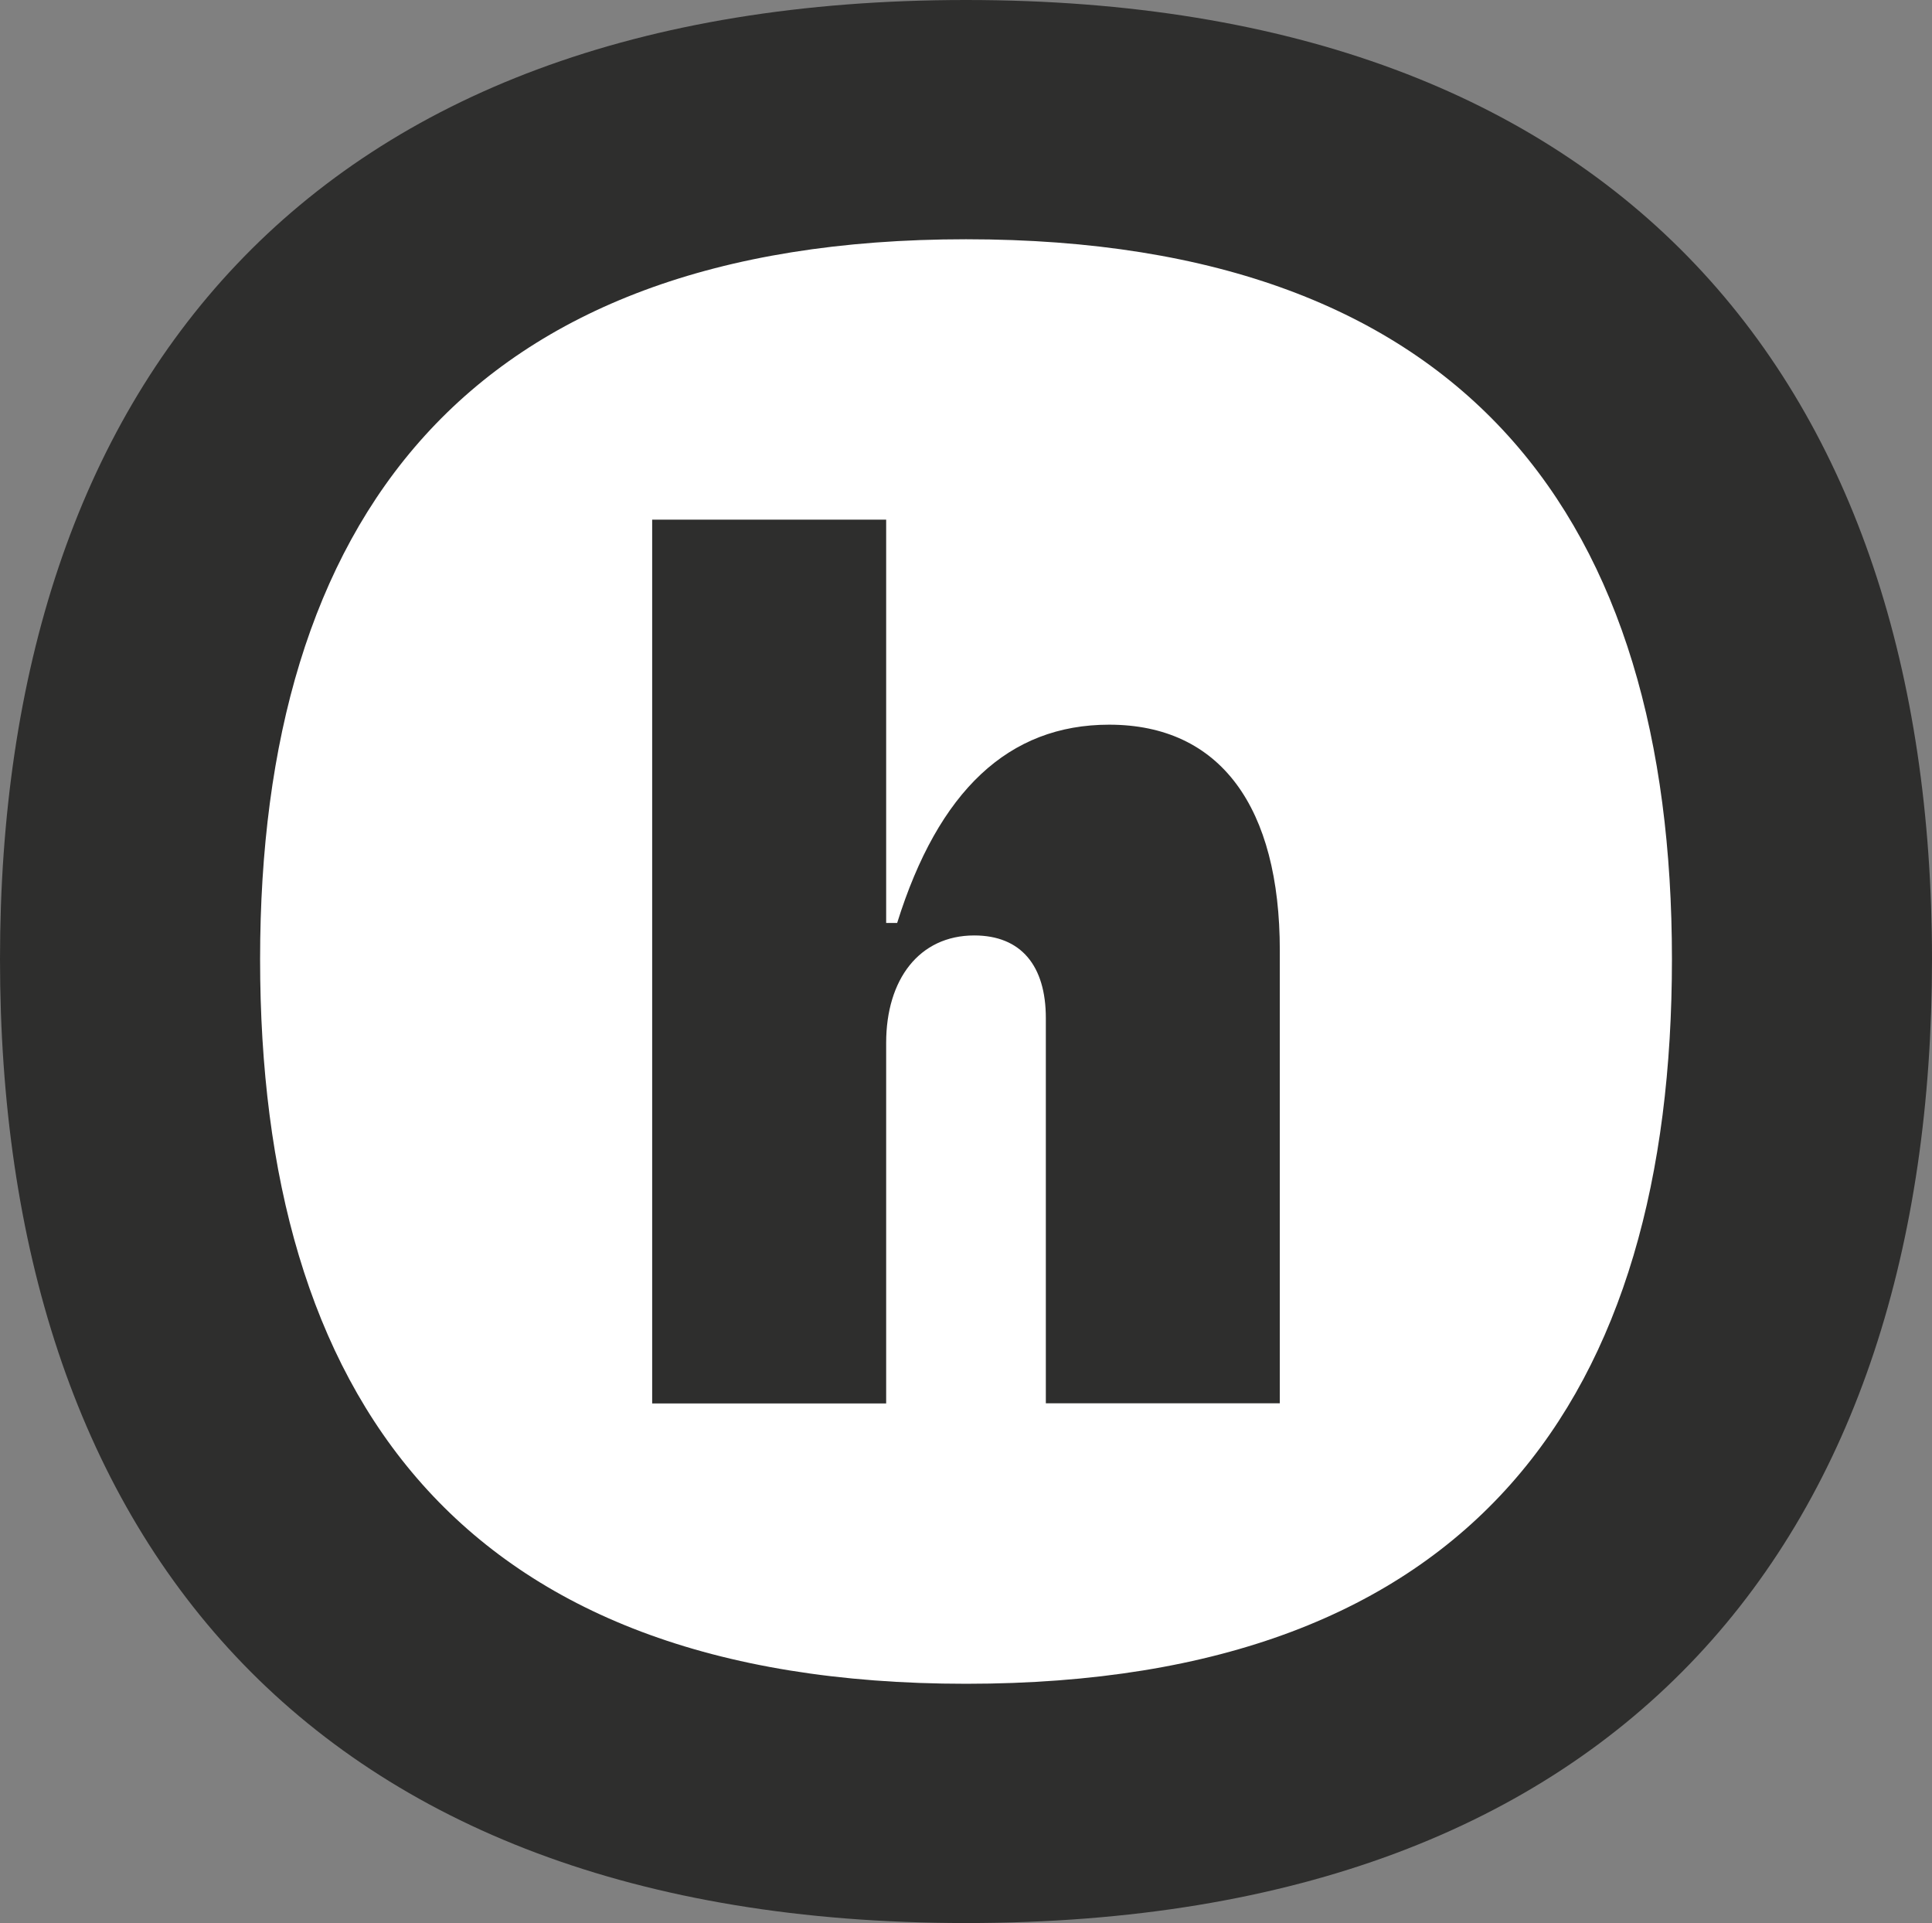 <?xml version="1.0" encoding="UTF-8"?> <svg xmlns="http://www.w3.org/2000/svg" xmlns:xlink="http://www.w3.org/1999/xlink" id="Groupe_9150" data-name="Groupe 9150" width="109.236" height="108.714" viewBox="0 0 109.236 108.714"><rect x="0" y="0" width="109.236" height="108.714" fill="#808080" stroke="none"/><defs><clipPath id="clip-path"><rect id="Rectangle_4903" data-name="Rectangle 4903" width="109.237" height="108.714" fill="none"></rect></clipPath><clipPath id="clip-path-2"><rect id="Rectangle_4904" data-name="Rectangle 4904" width="109.237" height="108.713" fill="#2e2e2d"></rect></clipPath></defs><g id="Groupe_9147" data-name="Groupe 9147" transform="translate(0 0)"><g id="Groupe_9146" data-name="Groupe 9146" clip-path="url(#clip-path)"><path id="Tracé_30243" data-name="Tracé 30243" d="M99.235,53.615c0,25.55-20.057,46.263-44.8,46.263s-44.8-20.713-44.8-46.263S29.7,7.352,54.439,7.352s44.8,20.713,44.8,46.263" transform="translate(1.483 1.131)" fill="#fff"></path></g></g><g id="Groupe_9149" data-name="Groupe 9149" transform="translate(0 0.001)"><g id="Groupe_9148" data-name="Groupe 9148" clip-path="url(#clip-path-2)"><path id="Tracé_30244" data-name="Tracé 30244" d="M0,54.226C0,21.8,17.463,0,54.618,0s54.618,21.8,54.618,54.226-17.2,54.488-54.618,54.488C17.331,108.714,0,86.656,0,54.226m94.532,0c0-24.684-11.423-40.7-39.913-40.7-28.36,0-39.913,16.018-39.913,40.7,0,24.552,11.16,40.962,39.913,40.962,28.885,0,39.913-16.411,39.913-40.962" transform="translate(0 -0.001)" fill="#2e2e2d"></path><path id="Tracé_30245" data-name="Tracé 30245" d="M45.187,75.423H31.957V25.459h13.23v22.8h.622c2.334-7.471,6.3-11.208,11.985-11.208,6.3,0,9.65,4.67,9.65,12.764v25.6H54.215V53.636c0-2.957-1.4-4.67-4.047-4.67-3.115,0-4.981,2.49-4.981,6.071Z" transform="translate(4.917 3.916)" fill="#2e2e2d"></path></g></g></svg> 